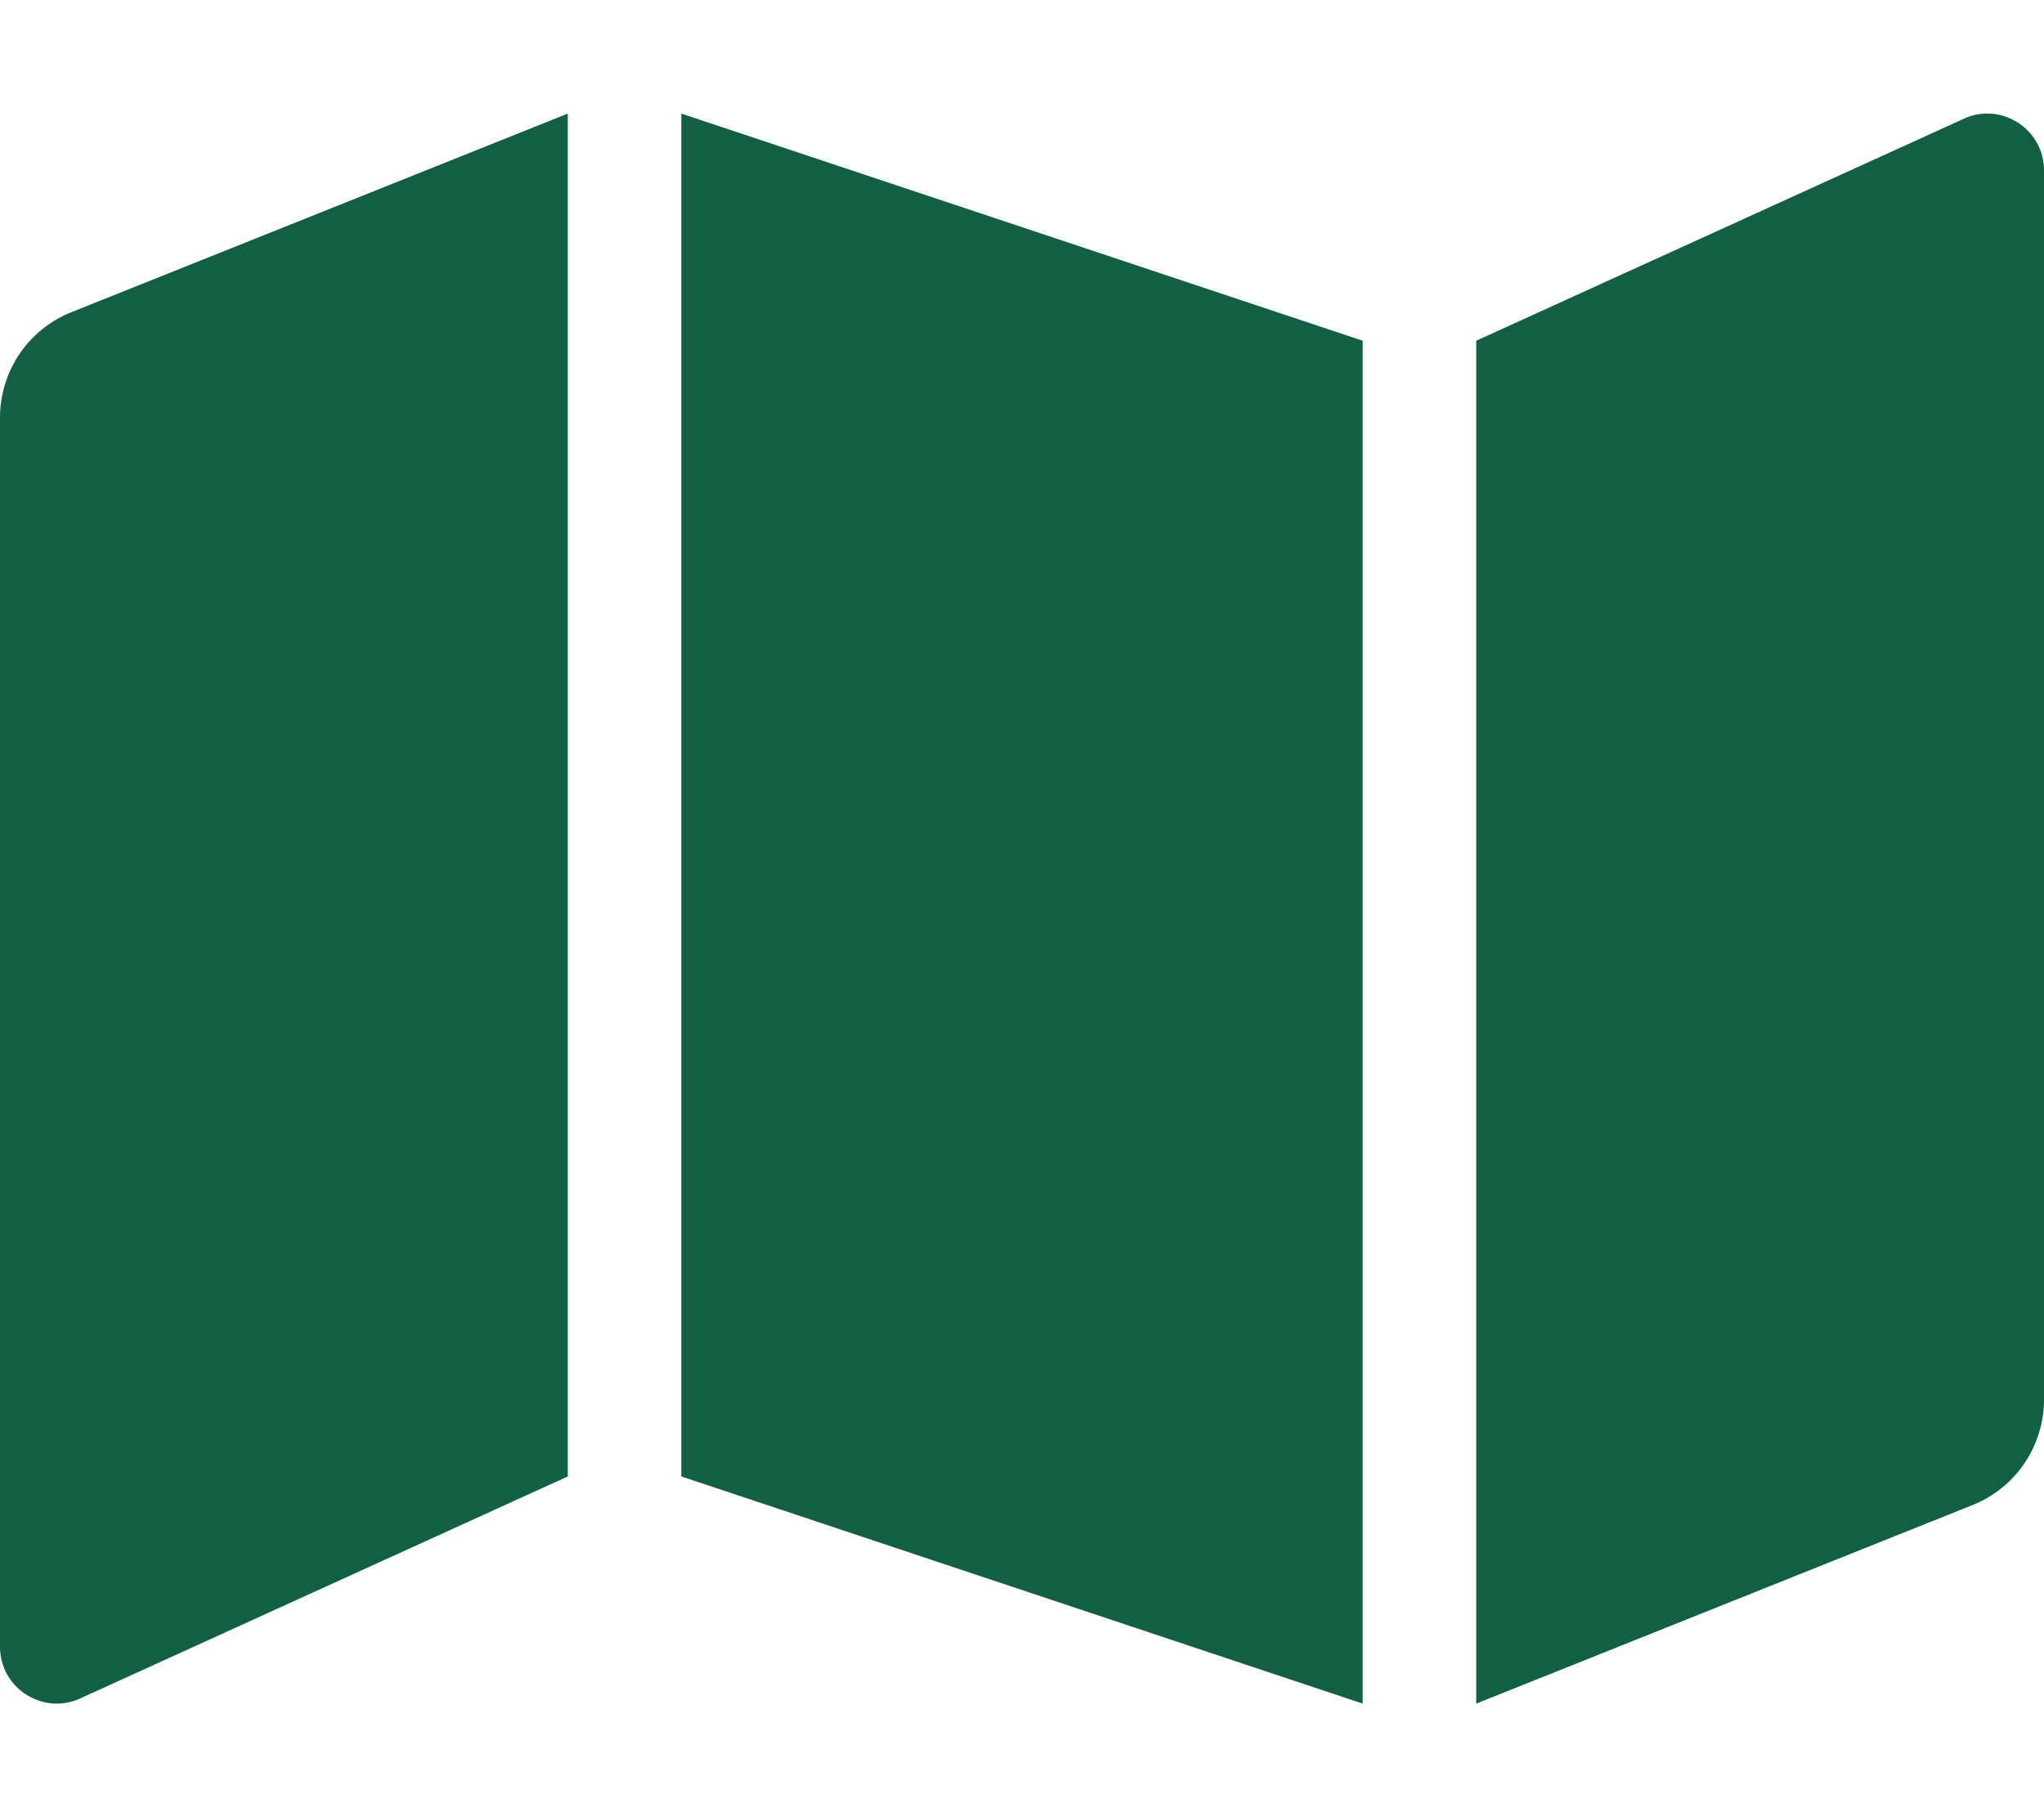 <svg width="27" height="24" viewBox="0 0 27 24" fill="none" xmlns="http://www.w3.org/2000/svg">
<path d="M0 5.515V21.749C0 22.28 0.536 22.642 1.028 22.446L7.5 19.5V1.5L0.943 4.123C0.665 4.234 0.426 4.426 0.258 4.674C0.09 4.923 6.6666e-05 5.216 0 5.515ZM9 19.5L18 22.5V4.5L9 1.5V19.5ZM25.972 1.554L19.5 4.5V22.5L26.057 19.877C26.335 19.766 26.574 19.574 26.742 19.326C26.91 19.077 27 18.785 27 18.485V2.251C27 1.72 26.464 1.357 25.972 1.554Z" fill="#125F43"/>
</svg>

